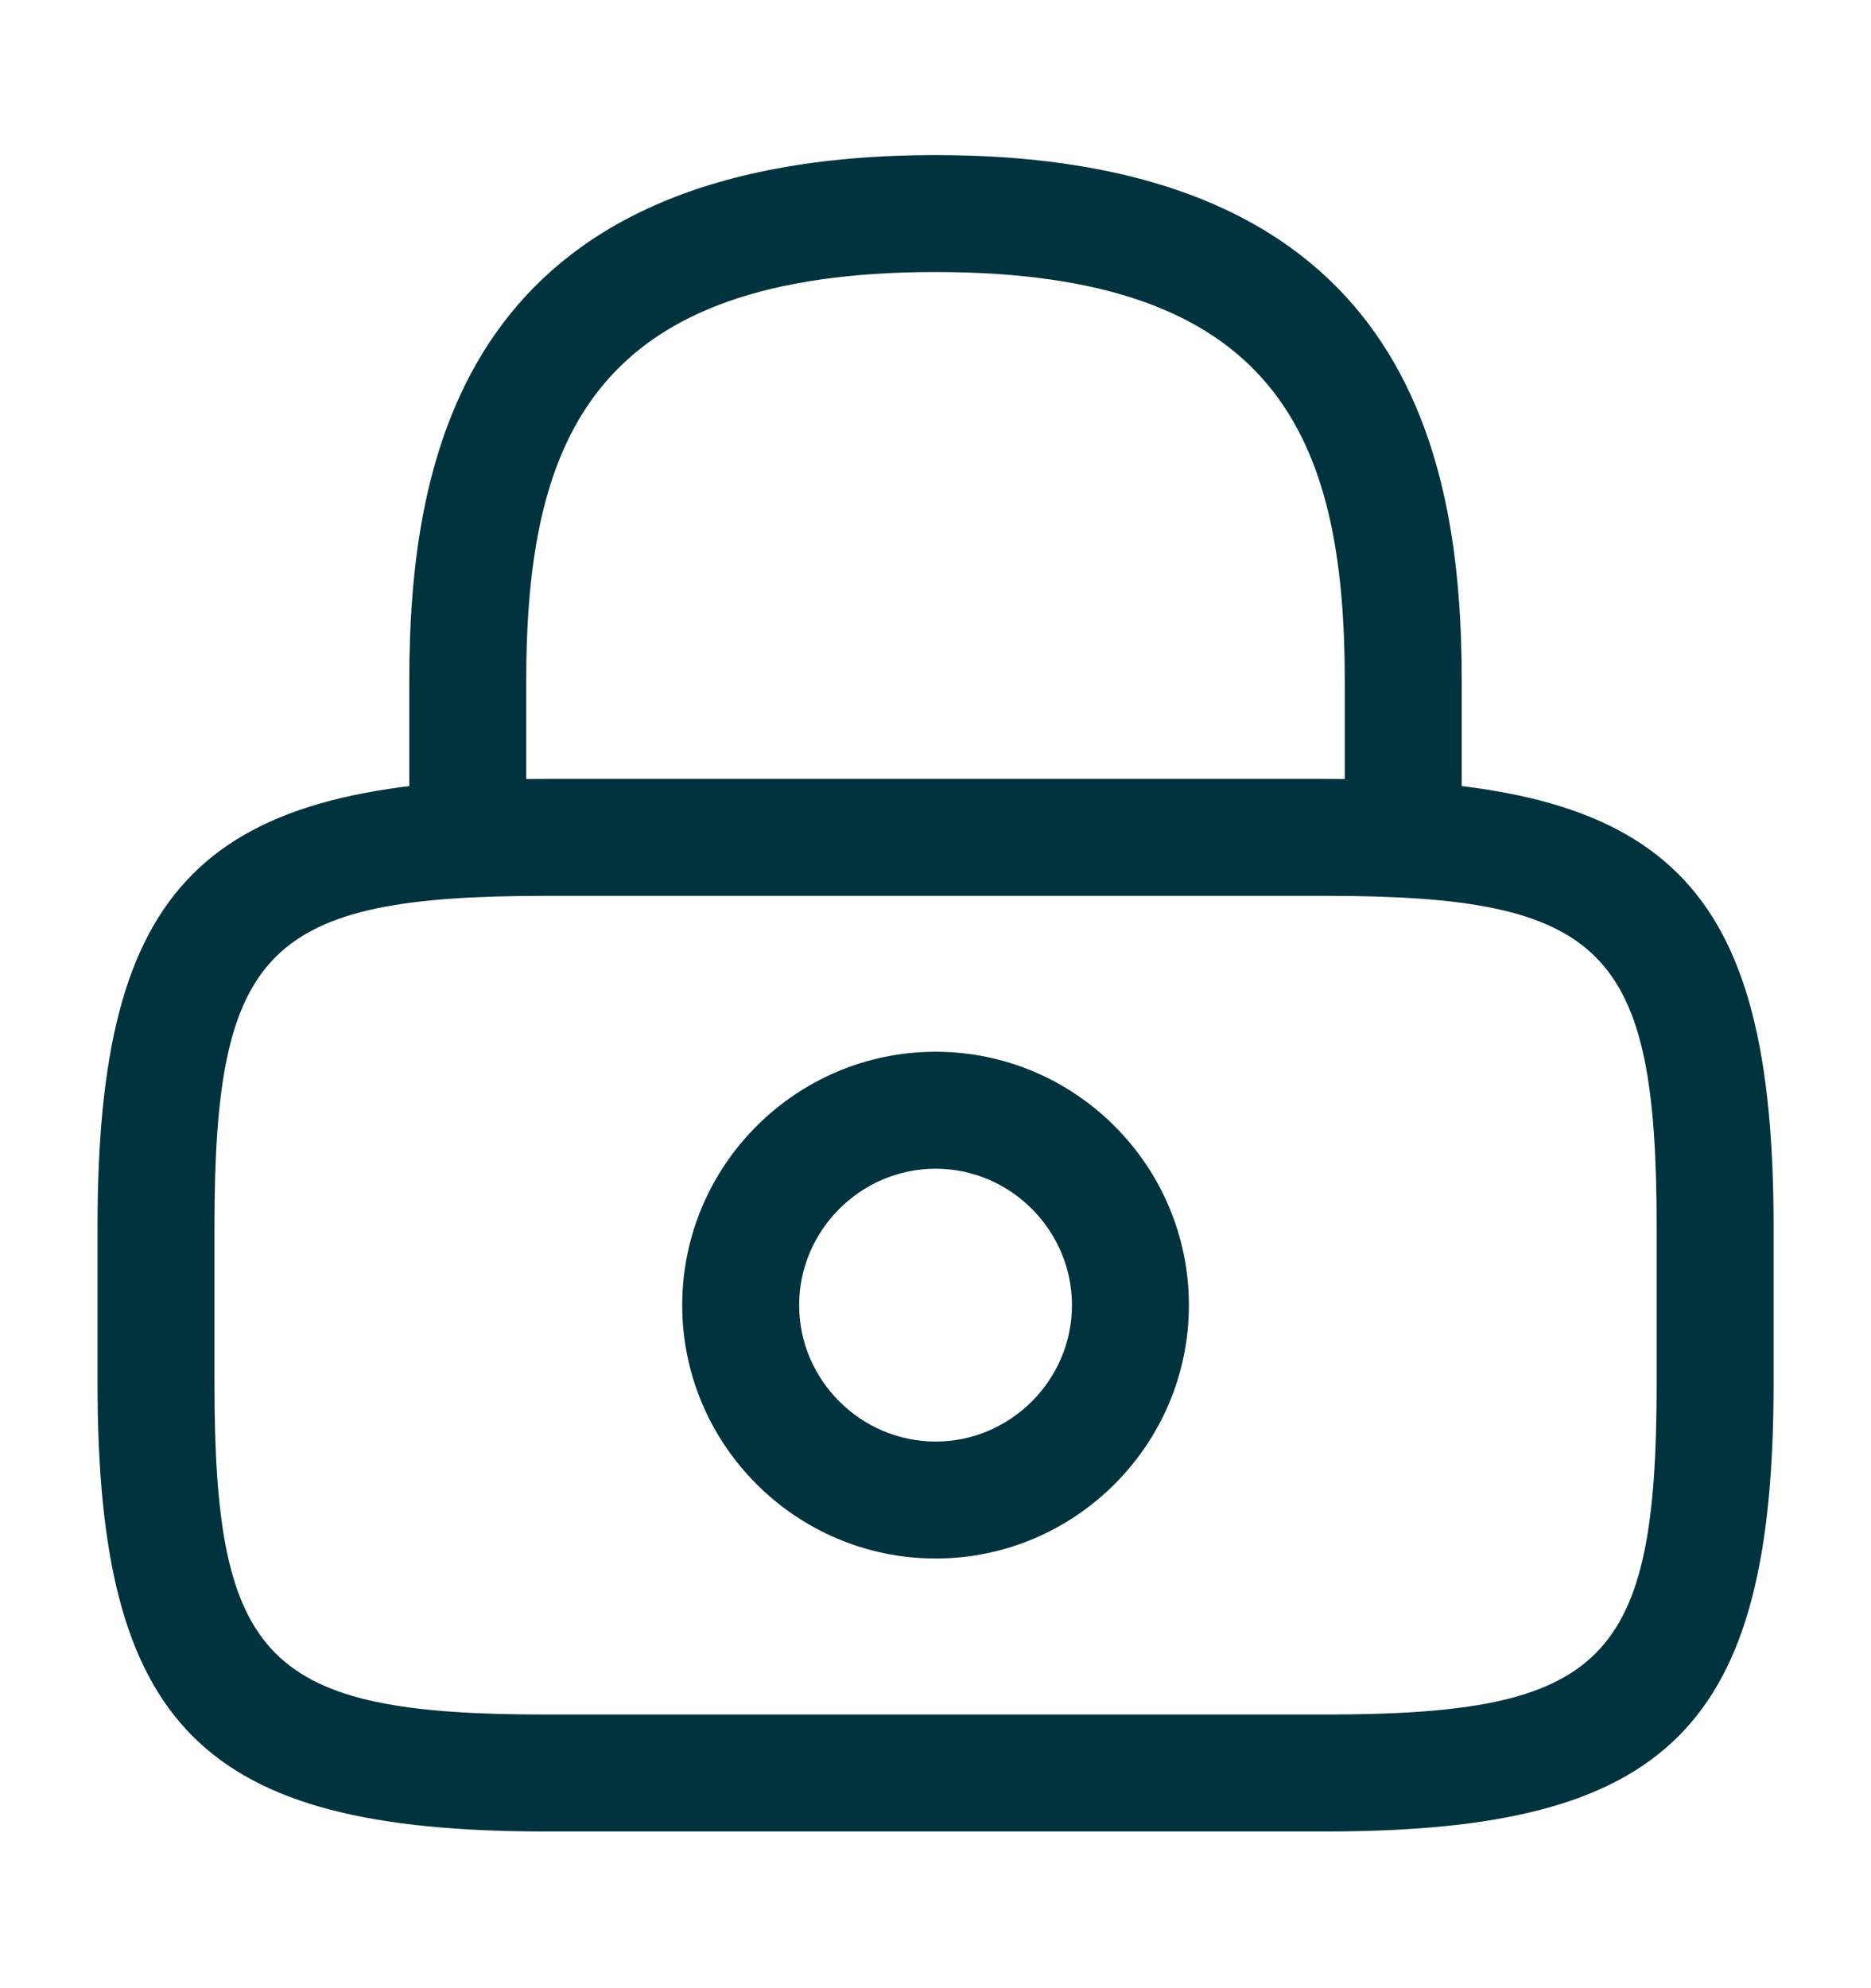 <svg width="16" height="17" viewBox="0 0 16 17" fill="none" xmlns="http://www.w3.org/2000/svg">
<path d="M12 7.66C11.727 7.66 11.5 7.433 11.5 7.16V5.826C11.5 3.726 10.907 2.326 8 2.326C5.093 2.326 4.5 3.726 4.5 5.826V7.16C4.5 7.433 4.273 7.66 4 7.66C3.727 7.66 3.5 7.433 3.5 7.16V5.826C3.5 3.893 3.967 1.326 8 1.326C12.033 1.326 12.5 3.893 12.5 5.826V7.16C12.5 7.433 12.273 7.66 12 7.66Z" fill="#00333E"/>
<path d="M8.001 13.326C6.807 13.326 5.834 12.353 5.834 11.16C5.834 9.966 6.807 8.993 8.001 8.993C9.194 8.993 10.167 9.966 10.167 11.16C10.167 12.353 9.194 13.326 8.001 13.326ZM8.001 9.993C7.361 9.993 6.834 10.52 6.834 11.16C6.834 11.8 7.361 12.326 8.001 12.326C8.641 12.326 9.167 11.8 9.167 11.16C9.167 10.52 8.641 9.993 8.001 9.993Z" fill="#00333E"/>
<path d="M11.334 15.66H4.667C1.727 15.66 0.834 14.767 0.834 11.827V10.493C0.834 7.553 1.727 6.66 4.667 6.66H11.334C14.274 6.66 15.167 7.553 15.167 10.493V11.827C15.167 14.767 14.274 15.66 11.334 15.66ZM4.667 7.66C2.281 7.66 1.834 8.113 1.834 10.493V11.827C1.834 14.207 2.281 14.66 4.667 14.66H11.334C13.721 14.66 14.167 14.207 14.167 11.827V10.493C14.167 8.113 13.721 7.66 11.334 7.66H4.667Z" fill="#00333E"/>
</svg>

